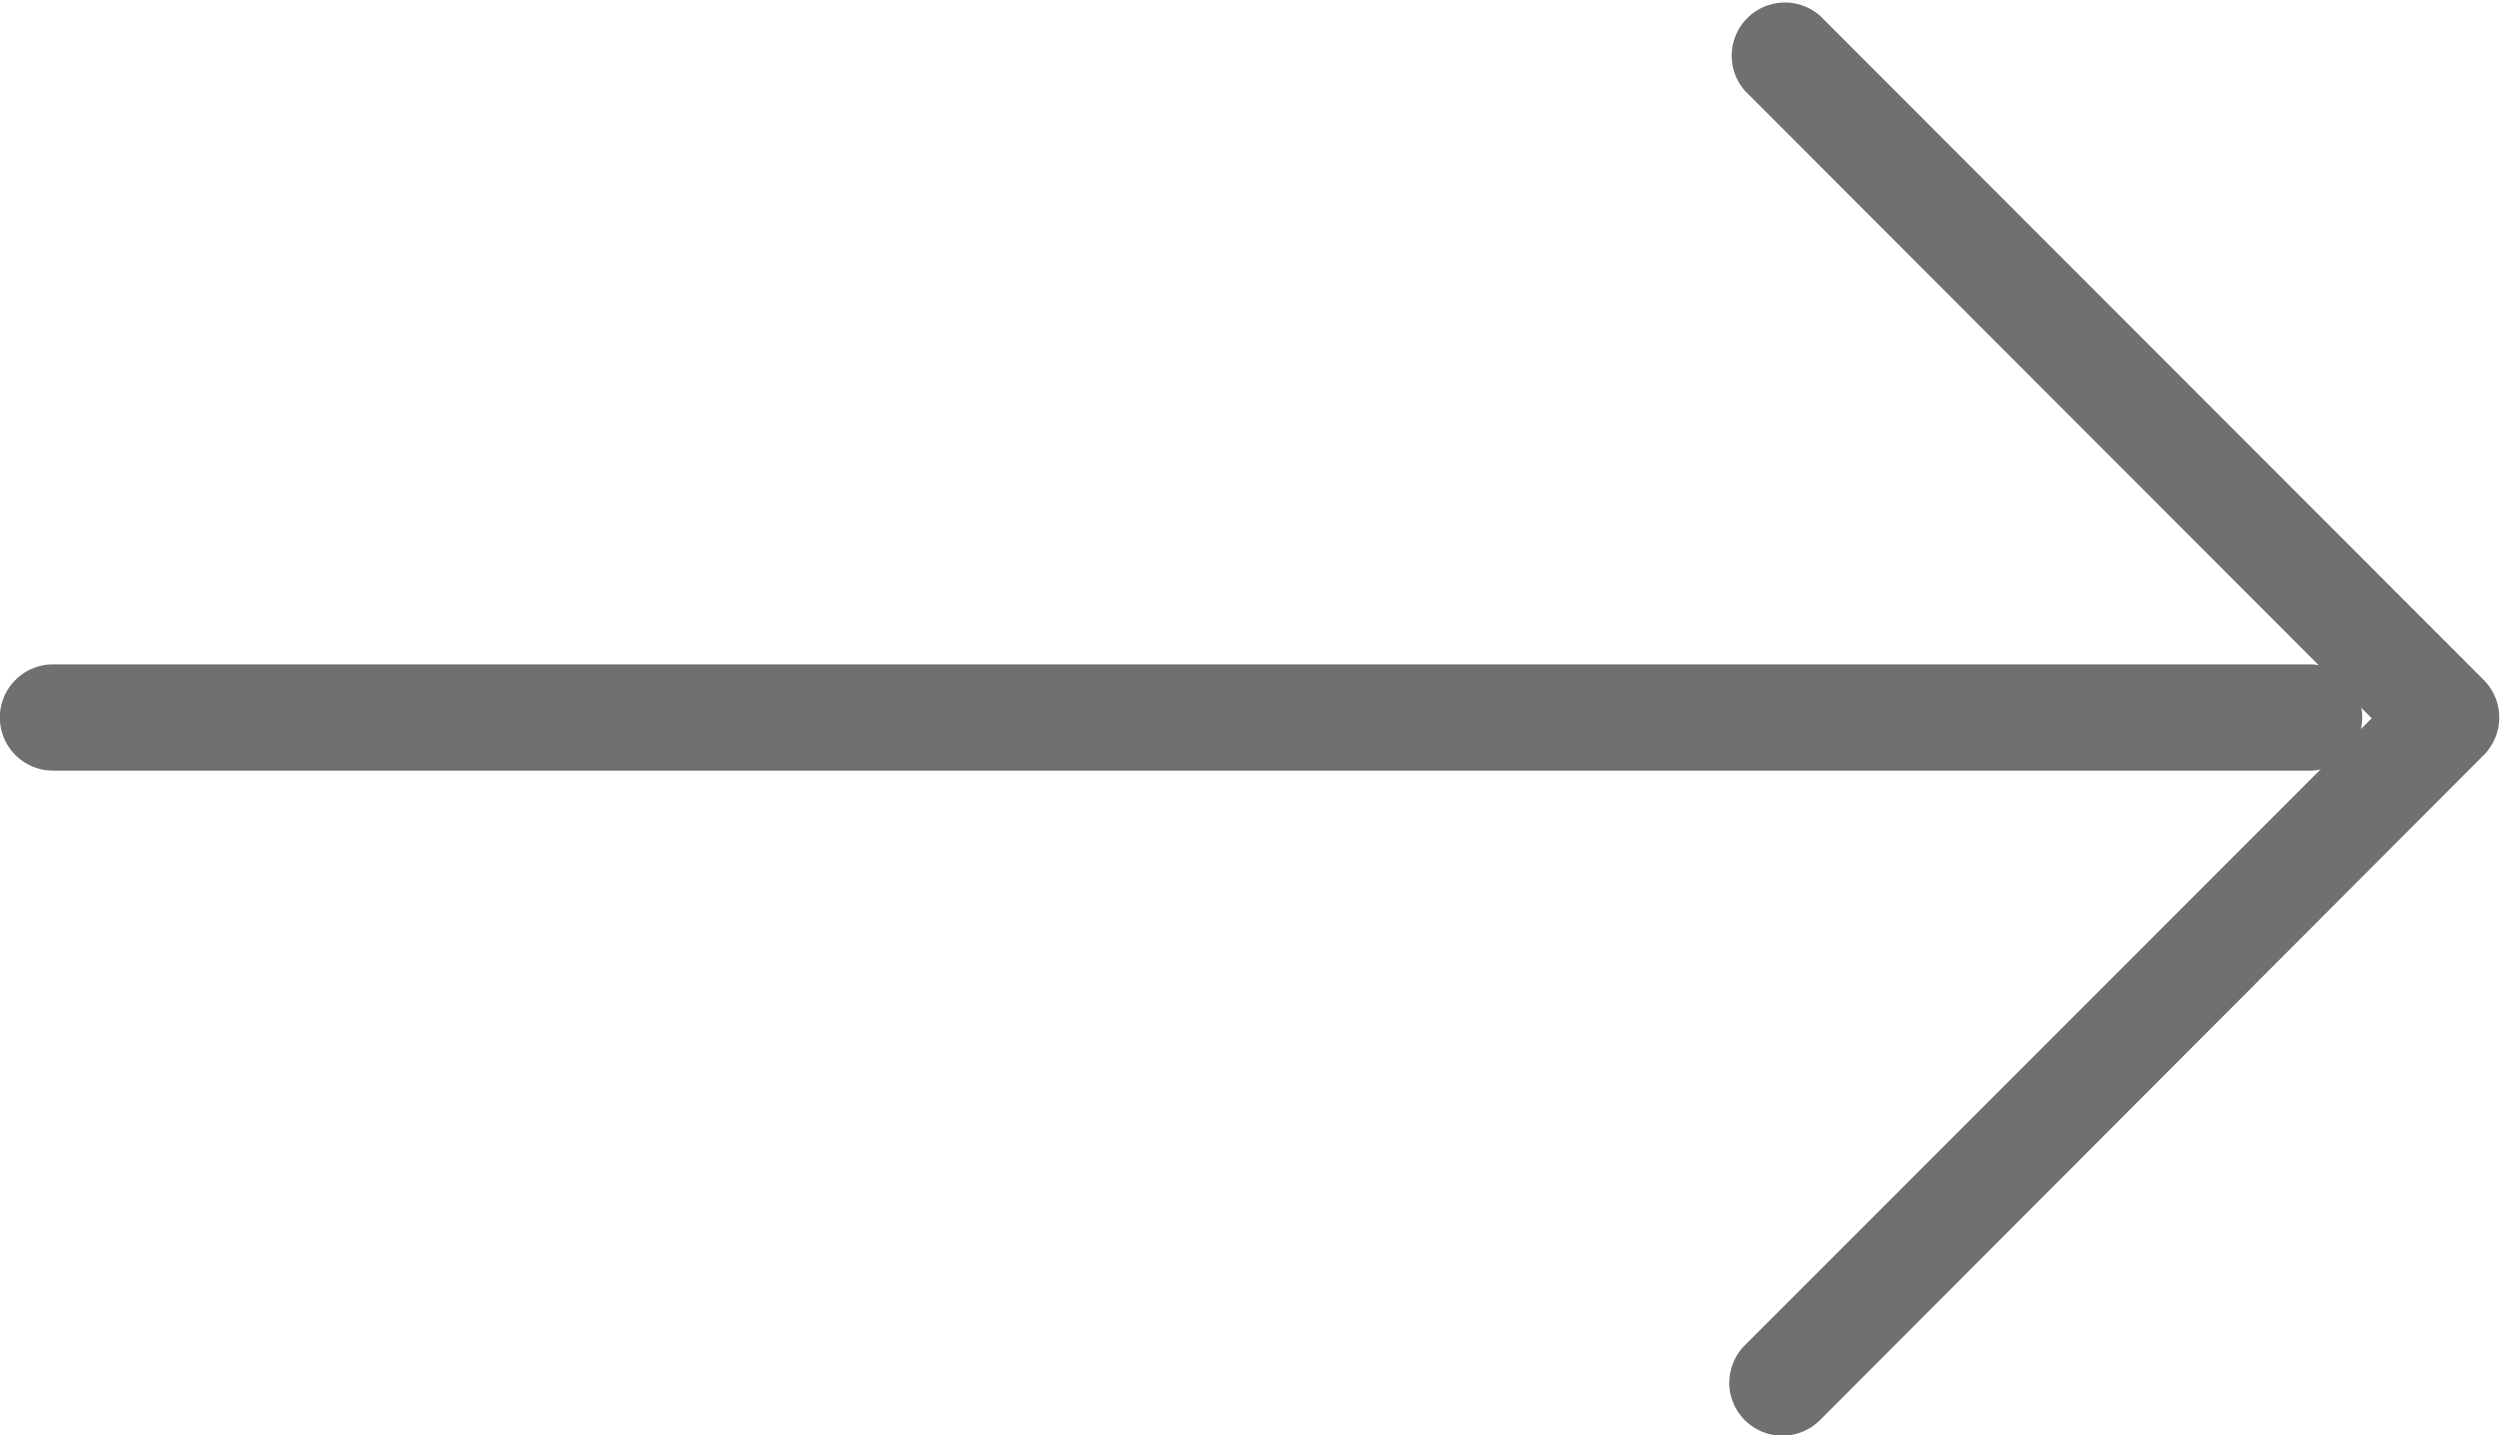 <svg xmlns="http://www.w3.org/2000/svg" width="15.315" height="8.792" viewBox="0 0 15.315 8.792">
  <g id="Grupo_6720" data-name="Grupo 6720" transform="translate(-145.143 -16.382)">
    <path id="Caminho_14533" data-name="Caminho 14533" d="M.326,14.49A.326.326,0,0,1,0,14.164V.326a.326.326,0,0,1,.651,0V14.164A.326.326,0,0,1,.326,14.49Z" transform="translate(159.632 20.452) rotate(90)" fill="#707070"/>
    <path id="Caminho_14534" data-name="Caminho 14534" d="M8.466,4.721a.325.325,0,0,1-.23-.1L4.4.786.556,4.626a.326.326,0,0,1-.46-.46L4.165.1a.326.326,0,0,1,.461,0L8.7,4.166a.326.326,0,0,1-.23.556Z" transform="translate(160.458 16.382) rotate(90)" fill="#707070"/>
  </g>
</svg>
